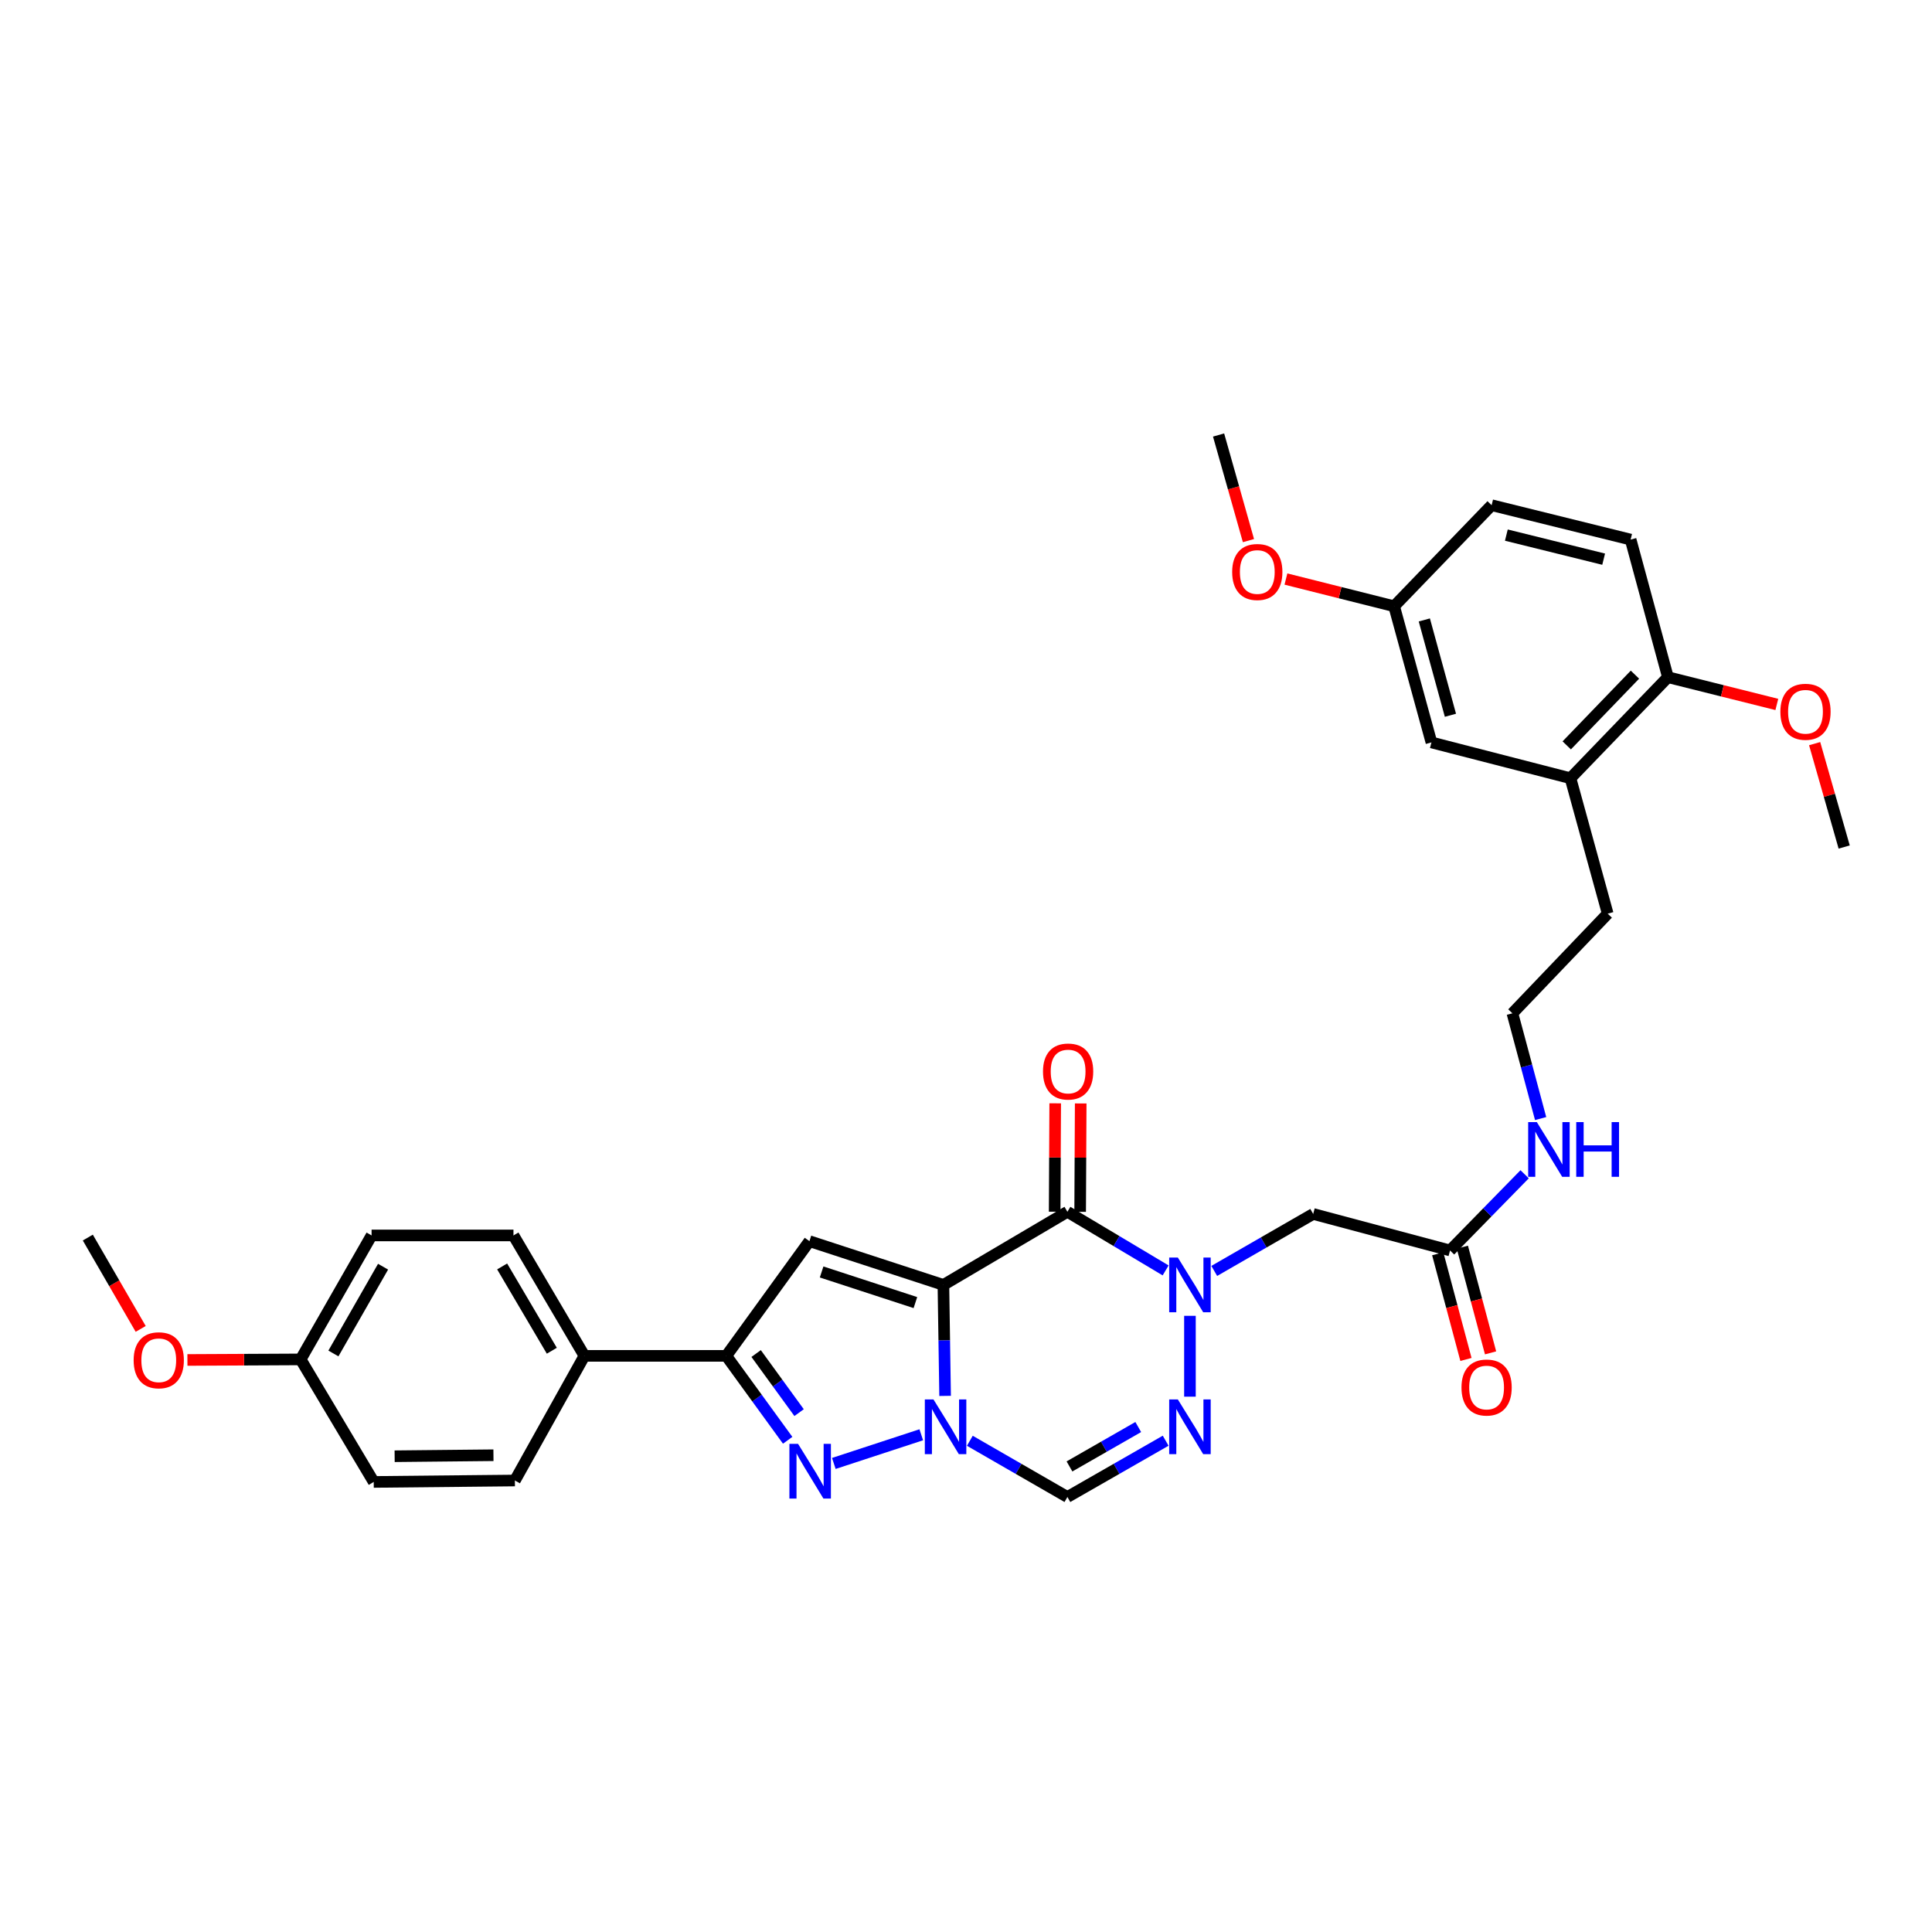 <?xml version='1.0' encoding='iso-8859-1'?>
<svg version='1.1' baseProfile='full'
              xmlns='http://www.w3.org/2000/svg'
                      xmlns:rdkit='http://www.rdkit.org/xml'
                      xmlns:xlink='http://www.w3.org/1999/xlink'
                  xml:space='preserve'
width='1000px' height='1000px' viewBox='0 0 1000 1000'>
<!-- END OF HEADER -->
<rect style='opacity:1.0;fill:#FFFFFF;stroke:none' width='1000' height='1000' x='0' y='0'> </rect>
<path class='bond-0' d='M 488.308,665.072 L 488.746,693.793' style='fill:none;fill-rule:evenodd;stroke:#000000;stroke-width:6px;stroke-linecap:butt;stroke-linejoin:miter;stroke-opacity:1' />
<path class='bond-0' d='M 488.746,693.793 L 489.185,722.514' style='fill:none;fill-rule:evenodd;stroke:#0000FF;stroke-width:6px;stroke-linecap:butt;stroke-linejoin:miter;stroke-opacity:1' />
<path class='bond-1' d='M 488.308,665.072 L 552.488,627.216' style='fill:none;fill-rule:evenodd;stroke:#000000;stroke-width:6px;stroke-linecap:butt;stroke-linejoin:miter;stroke-opacity:1' />
<path class='bond-3' d='M 488.308,665.072 L 418.959,642.428' style='fill:none;fill-rule:evenodd;stroke:#000000;stroke-width:6px;stroke-linecap:butt;stroke-linejoin:miter;stroke-opacity:1' />
<path class='bond-3' d='M 473.81,674.219 L 425.266,658.368' style='fill:none;fill-rule:evenodd;stroke:#000000;stroke-width:6px;stroke-linecap:butt;stroke-linejoin:miter;stroke-opacity:1' />
<path class='bond-4' d='M 476.845,742.636 L 431.586,757.475' style='fill:none;fill-rule:evenodd;stroke:#0000FF;stroke-width:6px;stroke-linecap:butt;stroke-linejoin:miter;stroke-opacity:1' />
<path class='bond-7' d='M 501.989,745.747 L 527.238,760.294' style='fill:none;fill-rule:evenodd;stroke:#0000FF;stroke-width:6px;stroke-linecap:butt;stroke-linejoin:miter;stroke-opacity:1' />
<path class='bond-7' d='M 527.238,760.294 L 552.488,774.841' style='fill:none;fill-rule:evenodd;stroke:#000000;stroke-width:6px;stroke-linecap:butt;stroke-linejoin:miter;stroke-opacity:1' />
<path class='bond-2' d='M 552.488,627.216 L 577.907,642.388' style='fill:none;fill-rule:evenodd;stroke:#000000;stroke-width:6px;stroke-linecap:butt;stroke-linejoin:miter;stroke-opacity:1' />
<path class='bond-2' d='M 577.907,642.388 L 603.326,657.56' style='fill:none;fill-rule:evenodd;stroke:#0000FF;stroke-width:6px;stroke-linecap:butt;stroke-linejoin:miter;stroke-opacity:1' />
<path class='bond-11' d='M 559.085,627.25 L 559.227,599.196' style='fill:none;fill-rule:evenodd;stroke:#000000;stroke-width:6px;stroke-linecap:butt;stroke-linejoin:miter;stroke-opacity:1' />
<path class='bond-11' d='M 559.227,599.196 L 559.368,571.143' style='fill:none;fill-rule:evenodd;stroke:#FF0000;stroke-width:6px;stroke-linecap:butt;stroke-linejoin:miter;stroke-opacity:1' />
<path class='bond-11' d='M 545.89,627.183 L 546.032,599.13' style='fill:none;fill-rule:evenodd;stroke:#000000;stroke-width:6px;stroke-linecap:butt;stroke-linejoin:miter;stroke-opacity:1' />
<path class='bond-11' d='M 546.032,599.13 L 546.173,571.077' style='fill:none;fill-rule:evenodd;stroke:#FF0000;stroke-width:6px;stroke-linecap:butt;stroke-linejoin:miter;stroke-opacity:1' />
<path class='bond-5' d='M 615.913,681.068 L 615.913,722.915' style='fill:none;fill-rule:evenodd;stroke:#0000FF;stroke-width:6px;stroke-linecap:butt;stroke-linejoin:miter;stroke-opacity:1' />
<path class='bond-8' d='M 628.493,657.828 L 654.098,643.083' style='fill:none;fill-rule:evenodd;stroke:#0000FF;stroke-width:6px;stroke-linecap:butt;stroke-linejoin:miter;stroke-opacity:1' />
<path class='bond-8' d='M 654.098,643.083 L 679.704,628.338' style='fill:none;fill-rule:evenodd;stroke:#000000;stroke-width:6px;stroke-linecap:butt;stroke-linejoin:miter;stroke-opacity:1' />
<path class='bond-6' d='M 418.959,642.428 L 375.936,701.791' style='fill:none;fill-rule:evenodd;stroke:#000000;stroke-width:6px;stroke-linecap:butt;stroke-linejoin:miter;stroke-opacity:1' />
<path class='bond-33' d='M 407.699,745.487 L 391.817,723.639' style='fill:none;fill-rule:evenodd;stroke:#0000FF;stroke-width:6px;stroke-linecap:butt;stroke-linejoin:miter;stroke-opacity:1' />
<path class='bond-33' d='M 391.817,723.639 L 375.936,701.791' style='fill:none;fill-rule:evenodd;stroke:#000000;stroke-width:6px;stroke-linecap:butt;stroke-linejoin:miter;stroke-opacity:1' />
<path class='bond-33' d='M 413.608,731.174 L 402.491,715.881' style='fill:none;fill-rule:evenodd;stroke:#0000FF;stroke-width:6px;stroke-linecap:butt;stroke-linejoin:miter;stroke-opacity:1' />
<path class='bond-33' d='M 402.491,715.881 L 391.373,700.587' style='fill:none;fill-rule:evenodd;stroke:#000000;stroke-width:6px;stroke-linecap:butt;stroke-linejoin:miter;stroke-opacity:1' />
<path class='bond-34' d='M 603.345,745.709 L 577.916,760.275' style='fill:none;fill-rule:evenodd;stroke:#0000FF;stroke-width:6px;stroke-linecap:butt;stroke-linejoin:miter;stroke-opacity:1' />
<path class='bond-34' d='M 577.916,760.275 L 552.488,774.841' style='fill:none;fill-rule:evenodd;stroke:#000000;stroke-width:6px;stroke-linecap:butt;stroke-linejoin:miter;stroke-opacity:1' />
<path class='bond-34' d='M 589.158,738.629 L 571.358,748.826' style='fill:none;fill-rule:evenodd;stroke:#0000FF;stroke-width:6px;stroke-linecap:butt;stroke-linejoin:miter;stroke-opacity:1' />
<path class='bond-34' d='M 571.358,748.826 L 553.558,759.022' style='fill:none;fill-rule:evenodd;stroke:#000000;stroke-width:6px;stroke-linecap:butt;stroke-linejoin:miter;stroke-opacity:1' />
<path class='bond-10' d='M 375.936,701.791 L 302.497,701.791' style='fill:none;fill-rule:evenodd;stroke:#000000;stroke-width:6px;stroke-linecap:butt;stroke-linejoin:miter;stroke-opacity:1' />
<path class='bond-9' d='M 679.704,628.338 L 750.54,647.244' style='fill:none;fill-rule:evenodd;stroke:#000000;stroke-width:6px;stroke-linecap:butt;stroke-linejoin:miter;stroke-opacity:1' />
<path class='bond-15' d='M 744.166,648.946 L 751.469,676.295' style='fill:none;fill-rule:evenodd;stroke:#000000;stroke-width:6px;stroke-linecap:butt;stroke-linejoin:miter;stroke-opacity:1' />
<path class='bond-15' d='M 751.469,676.295 L 758.773,703.644' style='fill:none;fill-rule:evenodd;stroke:#FF0000;stroke-width:6px;stroke-linecap:butt;stroke-linejoin:miter;stroke-opacity:1' />
<path class='bond-15' d='M 756.915,645.542 L 764.218,672.89' style='fill:none;fill-rule:evenodd;stroke:#000000;stroke-width:6px;stroke-linecap:butt;stroke-linejoin:miter;stroke-opacity:1' />
<path class='bond-15' d='M 764.218,672.89 L 771.521,700.239' style='fill:none;fill-rule:evenodd;stroke:#FF0000;stroke-width:6px;stroke-linecap:butt;stroke-linejoin:miter;stroke-opacity:1' />
<path class='bond-16' d='M 750.54,647.244 L 769.843,627.52' style='fill:none;fill-rule:evenodd;stroke:#000000;stroke-width:6px;stroke-linecap:butt;stroke-linejoin:miter;stroke-opacity:1' />
<path class='bond-16' d='M 769.843,627.52 L 789.147,607.797' style='fill:none;fill-rule:evenodd;stroke:#0000FF;stroke-width:6px;stroke-linecap:butt;stroke-linejoin:miter;stroke-opacity:1' />
<path class='bond-17' d='M 302.497,701.791 L 265.77,639.459' style='fill:none;fill-rule:evenodd;stroke:#000000;stroke-width:6px;stroke-linecap:butt;stroke-linejoin:miter;stroke-opacity:1' />
<path class='bond-17' d='M 285.62,699.14 L 259.911,655.507' style='fill:none;fill-rule:evenodd;stroke:#000000;stroke-width:6px;stroke-linecap:butt;stroke-linejoin:miter;stroke-opacity:1' />
<path class='bond-18' d='M 302.497,701.791 L 266.504,766.309' style='fill:none;fill-rule:evenodd;stroke:#000000;stroke-width:6px;stroke-linecap:butt;stroke-linejoin:miter;stroke-opacity:1' />
<path class='bond-12' d='M 812.873,402.81 L 832.145,472.913' style='fill:none;fill-rule:evenodd;stroke:#000000;stroke-width:6px;stroke-linecap:butt;stroke-linejoin:miter;stroke-opacity:1' />
<path class='bond-13' d='M 812.873,402.81 L 863.308,350.513' style='fill:none;fill-rule:evenodd;stroke:#000000;stroke-width:6px;stroke-linecap:butt;stroke-linejoin:miter;stroke-opacity:1' />
<path class='bond-13' d='M 810.94,385.806 L 846.245,349.198' style='fill:none;fill-rule:evenodd;stroke:#000000;stroke-width:6px;stroke-linecap:butt;stroke-linejoin:miter;stroke-opacity:1' />
<path class='bond-14' d='M 812.873,402.81 L 740.908,384.278' style='fill:none;fill-rule:evenodd;stroke:#000000;stroke-width:6px;stroke-linecap:butt;stroke-linejoin:miter;stroke-opacity:1' />
<path class='bond-19' d='M 863.308,350.513 L 844.006,279.288' style='fill:none;fill-rule:evenodd;stroke:#000000;stroke-width:6px;stroke-linecap:butt;stroke-linejoin:miter;stroke-opacity:1' />
<path class='bond-25' d='M 863.308,350.513 L 891.495,357.564' style='fill:none;fill-rule:evenodd;stroke:#000000;stroke-width:6px;stroke-linecap:butt;stroke-linejoin:miter;stroke-opacity:1' />
<path class='bond-25' d='M 891.495,357.564 L 919.683,364.615' style='fill:none;fill-rule:evenodd;stroke:#FF0000;stroke-width:6px;stroke-linecap:butt;stroke-linejoin:miter;stroke-opacity:1' />
<path class='bond-20' d='M 740.908,384.278 L 721.606,313.794' style='fill:none;fill-rule:evenodd;stroke:#000000;stroke-width:6px;stroke-linecap:butt;stroke-linejoin:miter;stroke-opacity:1' />
<path class='bond-20' d='M 750.739,370.22 L 737.228,320.881' style='fill:none;fill-rule:evenodd;stroke:#000000;stroke-width:6px;stroke-linecap:butt;stroke-linejoin:miter;stroke-opacity:1' />
<path class='bond-26' d='M 797.43,578.97 L 790.127,551.731' style='fill:none;fill-rule:evenodd;stroke:#0000FF;stroke-width:6px;stroke-linecap:butt;stroke-linejoin:miter;stroke-opacity:1' />
<path class='bond-26' d='M 790.127,551.731 L 782.825,524.492' style='fill:none;fill-rule:evenodd;stroke:#000000;stroke-width:6px;stroke-linecap:butt;stroke-linejoin:miter;stroke-opacity:1' />
<path class='bond-23' d='M 265.77,639.459 L 192.332,639.459' style='fill:none;fill-rule:evenodd;stroke:#000000;stroke-width:6px;stroke-linecap:butt;stroke-linejoin:miter;stroke-opacity:1' />
<path class='bond-24' d='M 266.504,766.309 L 193.439,767.049' style='fill:none;fill-rule:evenodd;stroke:#000000;stroke-width:6px;stroke-linecap:butt;stroke-linejoin:miter;stroke-opacity:1' />
<path class='bond-24' d='M 255.41,753.225 L 204.265,753.743' style='fill:none;fill-rule:evenodd;stroke:#000000;stroke-width:6px;stroke-linecap:butt;stroke-linejoin:miter;stroke-opacity:1' />
<path class='bond-36' d='M 844.006,279.288 L 772.063,261.489' style='fill:none;fill-rule:evenodd;stroke:#000000;stroke-width:6px;stroke-linecap:butt;stroke-linejoin:miter;stroke-opacity:1' />
<path class='bond-36' d='M 830.046,289.427 L 779.686,276.968' style='fill:none;fill-rule:evenodd;stroke:#000000;stroke-width:6px;stroke-linecap:butt;stroke-linejoin:miter;stroke-opacity:1' />
<path class='bond-22' d='M 721.606,313.794 L 772.063,261.489' style='fill:none;fill-rule:evenodd;stroke:#000000;stroke-width:6px;stroke-linecap:butt;stroke-linejoin:miter;stroke-opacity:1' />
<path class='bond-27' d='M 721.606,313.794 L 693.601,306.751' style='fill:none;fill-rule:evenodd;stroke:#000000;stroke-width:6px;stroke-linecap:butt;stroke-linejoin:miter;stroke-opacity:1' />
<path class='bond-27' d='M 693.601,306.751 L 665.596,299.709' style='fill:none;fill-rule:evenodd;stroke:#FF0000;stroke-width:6px;stroke-linecap:butt;stroke-linejoin:miter;stroke-opacity:1' />
<path class='bond-21' d='M 155.613,703.624 L 193.439,767.049' style='fill:none;fill-rule:evenodd;stroke:#000000;stroke-width:6px;stroke-linecap:butt;stroke-linejoin:miter;stroke-opacity:1' />
<path class='bond-28' d='M 155.613,703.624 L 126.311,703.77' style='fill:none;fill-rule:evenodd;stroke:#000000;stroke-width:6px;stroke-linecap:butt;stroke-linejoin:miter;stroke-opacity:1' />
<path class='bond-28' d='M 126.311,703.77 L 97.01,703.916' style='fill:none;fill-rule:evenodd;stroke:#FF0000;stroke-width:6px;stroke-linecap:butt;stroke-linejoin:miter;stroke-opacity:1' />
<path class='bond-35' d='M 155.613,703.624 L 192.332,639.459' style='fill:none;fill-rule:evenodd;stroke:#000000;stroke-width:6px;stroke-linecap:butt;stroke-linejoin:miter;stroke-opacity:1' />
<path class='bond-35' d='M 172.573,700.553 L 198.276,655.637' style='fill:none;fill-rule:evenodd;stroke:#000000;stroke-width:6px;stroke-linecap:butt;stroke-linejoin:miter;stroke-opacity:1' />
<path class='bond-30' d='M 939.256,384.909 L 946.901,411.666' style='fill:none;fill-rule:evenodd;stroke:#FF0000;stroke-width:6px;stroke-linecap:butt;stroke-linejoin:miter;stroke-opacity:1' />
<path class='bond-30' d='M 946.901,411.666 L 954.545,438.422' style='fill:none;fill-rule:evenodd;stroke:#000000;stroke-width:6px;stroke-linecap:butt;stroke-linejoin:miter;stroke-opacity:1' />
<path class='bond-29' d='M 782.825,524.492 L 832.145,472.913' style='fill:none;fill-rule:evenodd;stroke:#000000;stroke-width:6px;stroke-linecap:butt;stroke-linejoin:miter;stroke-opacity:1' />
<path class='bond-32' d='M 646.198,279.82 L 638.467,252.489' style='fill:none;fill-rule:evenodd;stroke:#FF0000;stroke-width:6px;stroke-linecap:butt;stroke-linejoin:miter;stroke-opacity:1' />
<path class='bond-32' d='M 638.467,252.489 L 630.735,225.159' style='fill:none;fill-rule:evenodd;stroke:#000000;stroke-width:6px;stroke-linecap:butt;stroke-linejoin:miter;stroke-opacity:1' />
<path class='bond-31' d='M 72.823,687.838 L 59.139,664.202' style='fill:none;fill-rule:evenodd;stroke:#FF0000;stroke-width:6px;stroke-linecap:butt;stroke-linejoin:miter;stroke-opacity:1' />
<path class='bond-31' d='M 59.139,664.202 L 45.455,640.566' style='fill:none;fill-rule:evenodd;stroke:#000000;stroke-width:6px;stroke-linecap:butt;stroke-linejoin:miter;stroke-opacity:1' />
<path  class='atom-1' d='M 483.169 724.351
L 492.449 739.351
Q 493.369 740.831, 494.849 743.511
Q 496.329 746.191, 496.409 746.351
L 496.409 724.351
L 500.169 724.351
L 500.169 752.671
L 496.289 752.671
L 486.329 736.271
Q 485.169 734.351, 483.929 732.151
Q 482.729 729.951, 482.369 729.271
L 482.369 752.671
L 478.689 752.671
L 478.689 724.351
L 483.169 724.351
' fill='#0000FF'/>
<path  class='atom-3' d='M 609.653 650.912
L 618.933 665.912
Q 619.853 667.392, 621.333 670.072
Q 622.813 672.752, 622.893 672.912
L 622.893 650.912
L 626.653 650.912
L 626.653 679.232
L 622.773 679.232
L 612.813 662.832
Q 611.653 660.912, 610.413 658.712
Q 609.213 656.512, 608.853 655.832
L 608.853 679.232
L 605.173 679.232
L 605.173 650.912
L 609.653 650.912
' fill='#0000FF'/>
<path  class='atom-5' d='M 413.073 747.332
L 422.353 762.332
Q 423.273 763.812, 424.753 766.492
Q 426.233 769.172, 426.313 769.332
L 426.313 747.332
L 430.073 747.332
L 430.073 775.652
L 426.193 775.652
L 416.233 759.252
Q 415.073 757.332, 413.833 755.132
Q 412.633 752.932, 412.273 752.252
L 412.273 775.652
L 408.593 775.652
L 408.593 747.332
L 413.073 747.332
' fill='#0000FF'/>
<path  class='atom-6' d='M 609.653 724.351
L 618.933 739.351
Q 619.853 740.831, 621.333 743.511
Q 622.813 746.191, 622.893 746.351
L 622.893 724.351
L 626.653 724.351
L 626.653 752.671
L 622.773 752.671
L 612.813 736.271
Q 611.653 734.351, 610.413 732.151
Q 609.213 729.951, 608.853 729.271
L 608.853 752.671
L 605.173 752.671
L 605.173 724.351
L 609.653 724.351
' fill='#0000FF'/>
<path  class='atom-12' d='M 539.854 554.613
Q 539.854 547.813, 543.214 544.013
Q 546.574 540.213, 552.854 540.213
Q 559.134 540.213, 562.494 544.013
Q 565.854 547.813, 565.854 554.613
Q 565.854 561.493, 562.454 565.413
Q 559.054 569.293, 552.854 569.293
Q 546.614 569.293, 543.214 565.413
Q 539.854 561.533, 539.854 554.613
M 552.854 566.093
Q 557.174 566.093, 559.494 563.213
Q 561.854 560.293, 561.854 554.613
Q 561.854 549.053, 559.494 546.253
Q 557.174 543.413, 552.854 543.413
Q 548.534 543.413, 546.174 546.213
Q 543.854 549.013, 543.854 554.613
Q 543.854 560.333, 546.174 563.213
Q 548.534 566.093, 552.854 566.093
' fill='#FF0000'/>
<path  class='atom-16' d='M 756.461 718.175
Q 756.461 711.375, 759.821 707.575
Q 763.181 703.775, 769.461 703.775
Q 775.741 703.775, 779.101 707.575
Q 782.461 711.375, 782.461 718.175
Q 782.461 725.055, 779.061 728.975
Q 775.661 732.855, 769.461 732.855
Q 763.221 732.855, 759.821 728.975
Q 756.461 725.095, 756.461 718.175
M 769.461 729.655
Q 773.781 729.655, 776.101 726.775
Q 778.461 723.855, 778.461 718.175
Q 778.461 712.615, 776.101 709.815
Q 773.781 706.975, 769.461 706.975
Q 765.141 706.975, 762.781 709.775
Q 760.461 712.575, 760.461 718.175
Q 760.461 723.895, 762.781 726.775
Q 765.141 729.655, 769.461 729.655
' fill='#FF0000'/>
<path  class='atom-17' d='M 795.456 580.794
L 804.736 595.794
Q 805.656 597.274, 807.136 599.954
Q 808.616 602.634, 808.696 602.794
L 808.696 580.794
L 812.456 580.794
L 812.456 609.114
L 808.576 609.114
L 798.616 592.714
Q 797.456 590.794, 796.216 588.594
Q 795.016 586.394, 794.656 585.714
L 794.656 609.114
L 790.976 609.114
L 790.976 580.794
L 795.456 580.794
' fill='#0000FF'/>
<path  class='atom-17' d='M 815.856 580.794
L 819.696 580.794
L 819.696 592.834
L 834.176 592.834
L 834.176 580.794
L 838.016 580.794
L 838.016 609.114
L 834.176 609.114
L 834.176 596.034
L 819.696 596.034
L 819.696 609.114
L 815.856 609.114
L 815.856 580.794
' fill='#0000FF'/>
<path  class='atom-26' d='M 921.518 368.407
Q 921.518 361.607, 924.878 357.807
Q 928.238 354.007, 934.518 354.007
Q 940.798 354.007, 944.158 357.807
Q 947.518 361.607, 947.518 368.407
Q 947.518 375.287, 944.118 379.207
Q 940.718 383.087, 934.518 383.087
Q 928.278 383.087, 924.878 379.207
Q 921.518 375.327, 921.518 368.407
M 934.518 379.887
Q 938.838 379.887, 941.158 377.007
Q 943.518 374.087, 943.518 368.407
Q 943.518 362.847, 941.158 360.047
Q 938.838 357.207, 934.518 357.207
Q 930.198 357.207, 927.838 360.007
Q 925.518 362.807, 925.518 368.407
Q 925.518 374.127, 927.838 377.007
Q 930.198 379.887, 934.518 379.887
' fill='#FF0000'/>
<path  class='atom-28' d='M 637.77 296.06
Q 637.77 289.26, 641.13 285.46
Q 644.49 281.66, 650.77 281.66
Q 657.05 281.66, 660.41 285.46
Q 663.77 289.26, 663.77 296.06
Q 663.77 302.94, 660.37 306.86
Q 656.97 310.74, 650.77 310.74
Q 644.53 310.74, 641.13 306.86
Q 637.77 302.98, 637.77 296.06
M 650.77 307.54
Q 655.09 307.54, 657.41 304.66
Q 659.77 301.74, 659.77 296.06
Q 659.77 290.5, 657.41 287.7
Q 655.09 284.86, 650.77 284.86
Q 646.45 284.86, 644.09 287.66
Q 641.77 290.46, 641.77 296.06
Q 641.77 301.78, 644.09 304.66
Q 646.45 307.54, 650.77 307.54
' fill='#FF0000'/>
<path  class='atom-29' d='M 69.174 704.071
Q 69.174 697.271, 72.534 693.471
Q 75.894 689.671, 82.174 689.671
Q 88.454 689.671, 91.814 693.471
Q 95.174 697.271, 95.174 704.071
Q 95.174 710.951, 91.774 714.871
Q 88.374 718.751, 82.174 718.751
Q 75.934 718.751, 72.534 714.871
Q 69.174 710.991, 69.174 704.071
M 82.174 715.551
Q 86.494 715.551, 88.814 712.671
Q 91.174 709.751, 91.174 704.071
Q 91.174 698.511, 88.814 695.711
Q 86.494 692.871, 82.174 692.871
Q 77.854 692.871, 75.494 695.671
Q 73.174 698.471, 73.174 704.071
Q 73.174 709.791, 75.494 712.671
Q 77.854 715.551, 82.174 715.551
' fill='#FF0000'/>
</svg>

